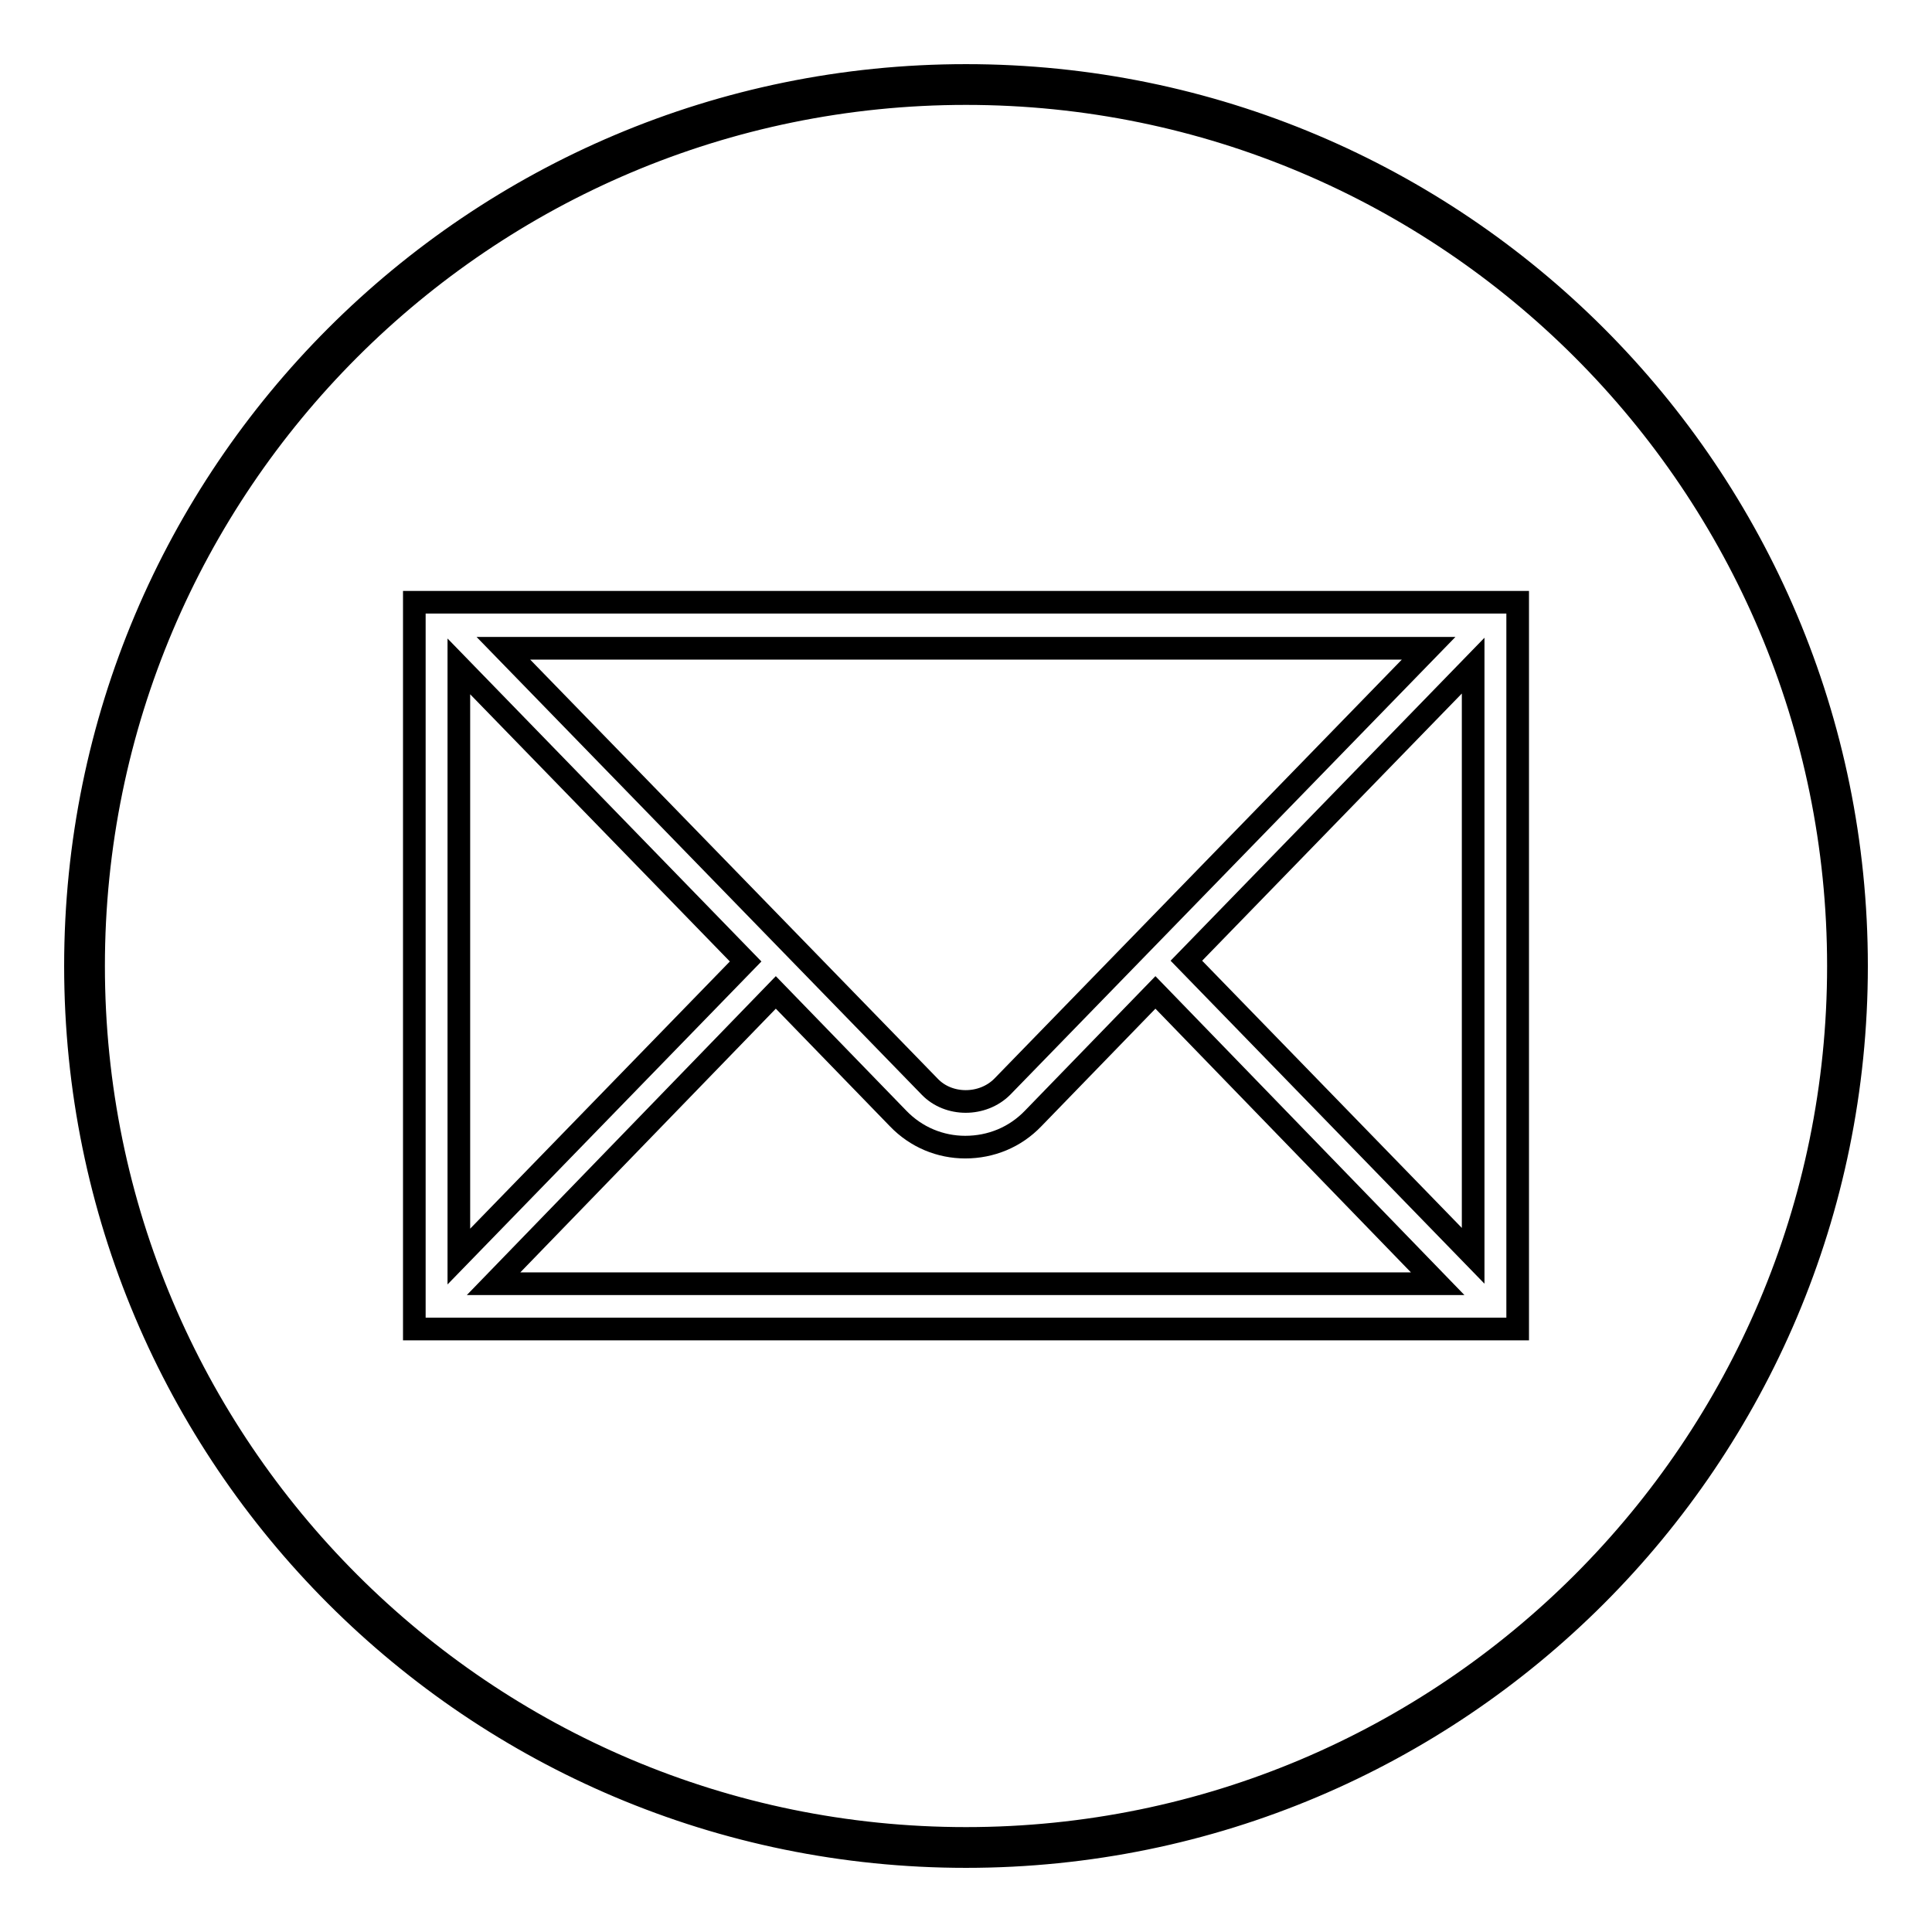 <?xml version="1.0" encoding="utf-8"?>
<!-- Svg Vector Icons : http://www.onlinewebfonts.com/icon -->
<!DOCTYPE svg PUBLIC "-//W3C//DTD SVG 1.1//EN" "http://www.w3.org/Graphics/SVG/1.1/DTD/svg11.dtd">
<svg version="1.1" xmlns="http://www.w3.org/2000/svg" xmlns:xlink="http://www.w3.org/1999/xlink" x="0px" y="0px" viewBox="0 0 256 256" enable-background="new 0 0 256 256" xml:space="preserve">
<g><g><path stroke-width="3" fill-opacity="0" stroke="#000000"  d="M128,10C62.8,10,10,62.8,10,128c0,65.2,52.8,118,118,118c65.2,0,118-52.8,118-118C246,62.8,193.2,10,128,10 M128,243.6c-63.8,0-115.6-51.8-115.6-115.6C12.4,64.2,64.2,12.4,128,12.4c63.8,0,115.6,51.8,115.6,115.6C243.6,191.8,191.8,243.6,128,243.6"/><path stroke-width="3" fill-opacity="0" stroke="#000000"  d="M196,79.8h-0.9H60.9h-1.2h-3.5h-1.3v96.3h146.2V79.8H196z M189.3,85.9L132.8,144c-2.6,2.6-7.1,2.6-9.6,0L66.7,85.9H189.3z M60.8,88.3l38,39.1l-38,39.1V88.3z M65.4,170.1l37.4-38.6l16.2,16.7c2.4,2.5,5.6,3.8,8.9,3.8c3.4,0,6.6-1.3,9-3.8l16.2-16.7l37.4,38.6H65.4z M195.2,166.4l-38-39.1l38-39.1V166.4z"/></g></g>
</svg>